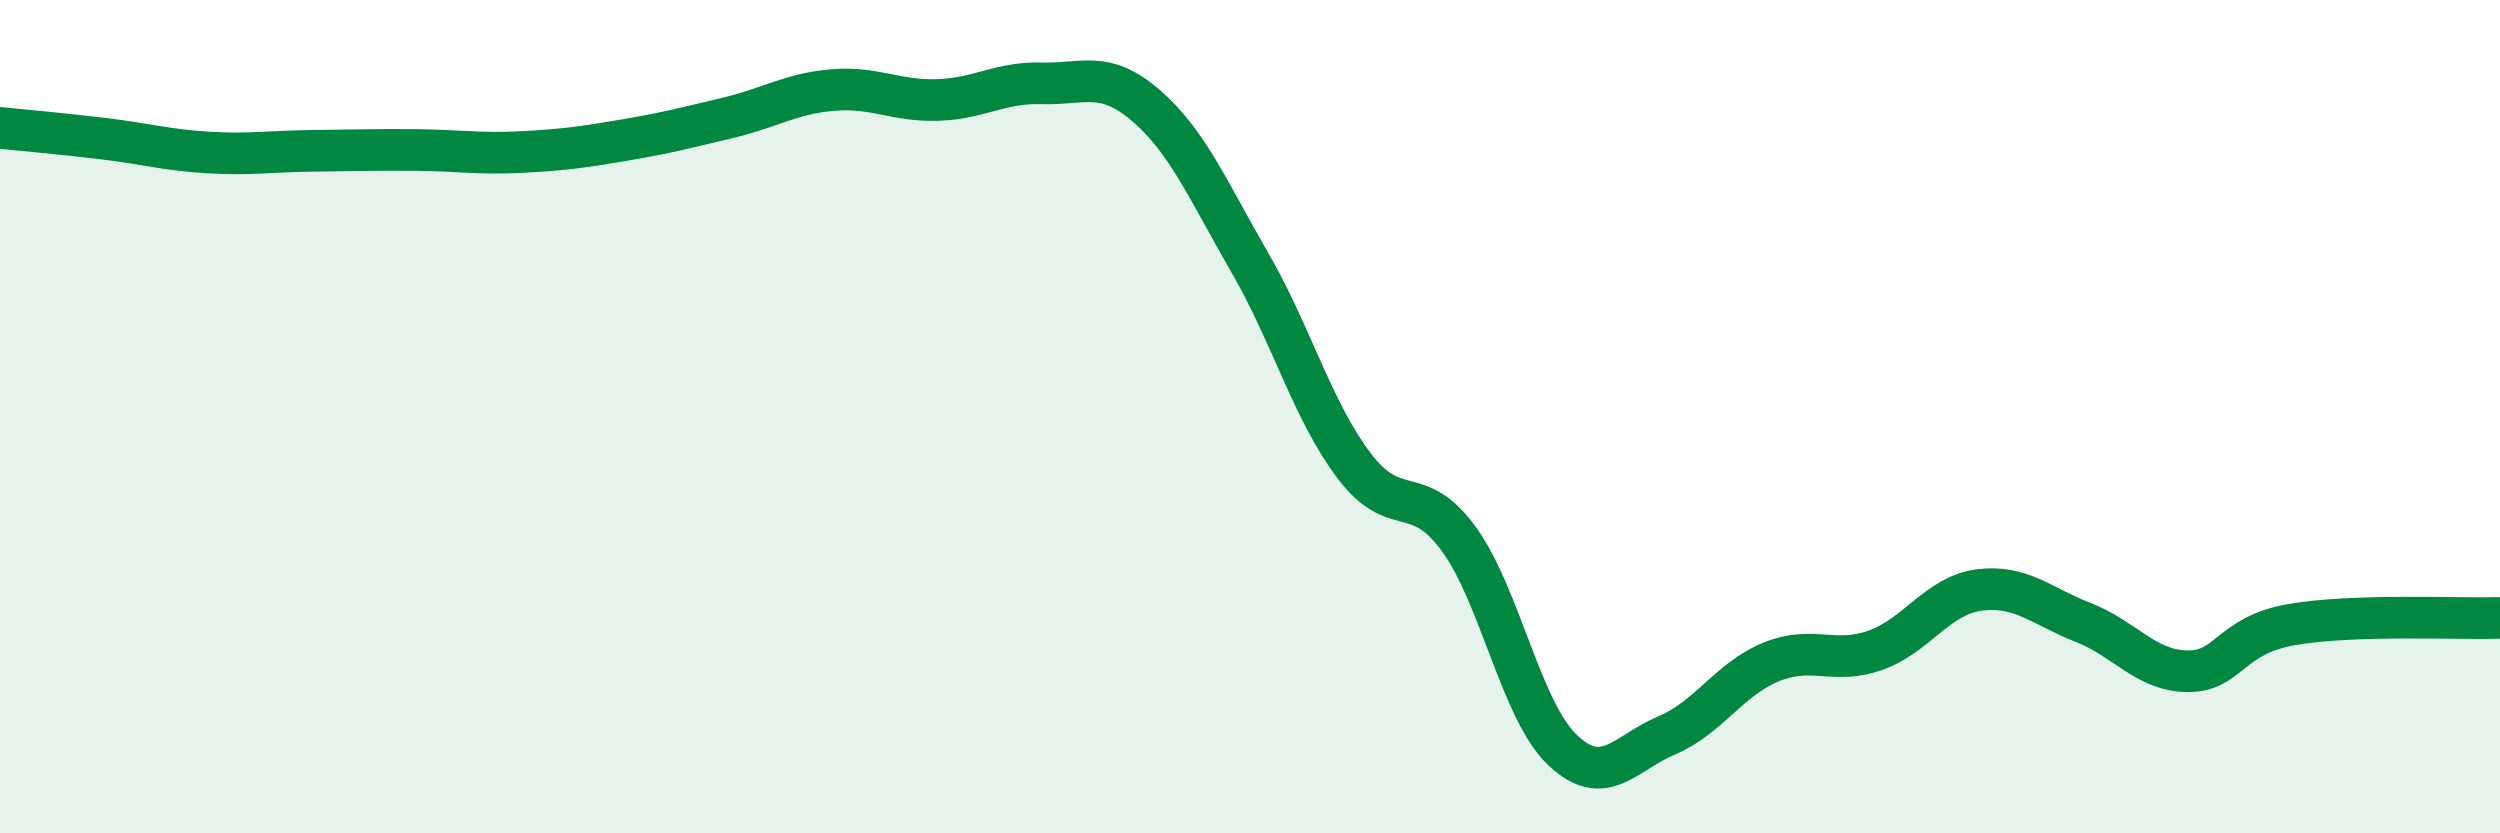 
    <svg width="60" height="20" viewBox="0 0 60 20" xmlns="http://www.w3.org/2000/svg">
      <path
        d="M 0,3.07 C 0.5,3.12 1.5,3.21 2.5,3.33 C 3.5,3.45 4,3.6 5,3.66 C 6,3.72 6.5,3.63 7.5,3.62 C 8.5,3.61 9,3.59 10,3.6 C 11,3.61 11.5,3.7 12.5,3.65 C 13.5,3.6 14,3.53 15,3.36 C 16,3.19 16.5,3.06 17.5,2.82 C 18.5,2.58 19,2.24 20,2.16 C 21,2.08 21.5,2.43 22.5,2.4 C 23.5,2.37 24,1.97 25,2 C 26,2.03 26.5,1.67 27.5,2.53 C 28.5,3.39 29,4.58 30,6.31 C 31,8.04 31.5,9.86 32.5,11.18 C 33.5,12.5 34,11.56 35,12.92 C 36,14.28 36.5,17.05 37.5,18 C 38.5,18.95 39,18.07 40,17.65 C 41,17.23 41.5,16.3 42.5,15.89 C 43.5,15.48 44,15.96 45,15.61 C 46,15.26 46.5,14.29 47.5,14.16 C 48.5,14.03 49,14.55 50,14.94 C 51,15.33 51.5,16.1 52.5,16.11 C 53.5,16.12 53.5,15.25 55,14.99 C 56.5,14.73 59,14.86 60,14.83L60 20L0 20Z"
        fill="#008740"
        opacity="0.1"
        stroke-linecap="round"
        stroke-linejoin="round"
      />
      <path
        d="M 0,3.07 C 0.5,3.12 1.5,3.21 2.5,3.33 C 3.5,3.45 4,3.6 5,3.66 C 6,3.72 6.5,3.63 7.5,3.62 C 8.5,3.61 9,3.59 10,3.6 C 11,3.61 11.5,3.7 12.5,3.65 C 13.5,3.6 14,3.53 15,3.36 C 16,3.19 16.5,3.06 17.5,2.82 C 18.5,2.58 19,2.24 20,2.16 C 21,2.08 21.5,2.43 22.5,2.4 C 23.5,2.37 24,1.97 25,2 C 26,2.03 26.5,1.67 27.5,2.53 C 28.5,3.39 29,4.58 30,6.31 C 31,8.04 31.5,9.86 32.5,11.18 C 33.5,12.5 34,11.56 35,12.92 C 36,14.28 36.5,17.05 37.5,18 C 38.5,18.95 39,18.07 40,17.65 C 41,17.23 41.5,16.3 42.5,15.89 C 43.5,15.48 44,15.96 45,15.61 C 46,15.26 46.5,14.29 47.5,14.16 C 48.5,14.03 49,14.55 50,14.94 C 51,15.33 51.5,16.1 52.5,16.11 C 53.5,16.12 53.5,15.25 55,14.99 C 56.5,14.73 59,14.86 60,14.83"
        stroke="#008740"
        stroke-width="1"
        fill="none"
        stroke-linecap="round"
        stroke-linejoin="round"
      />
    </svg>
  